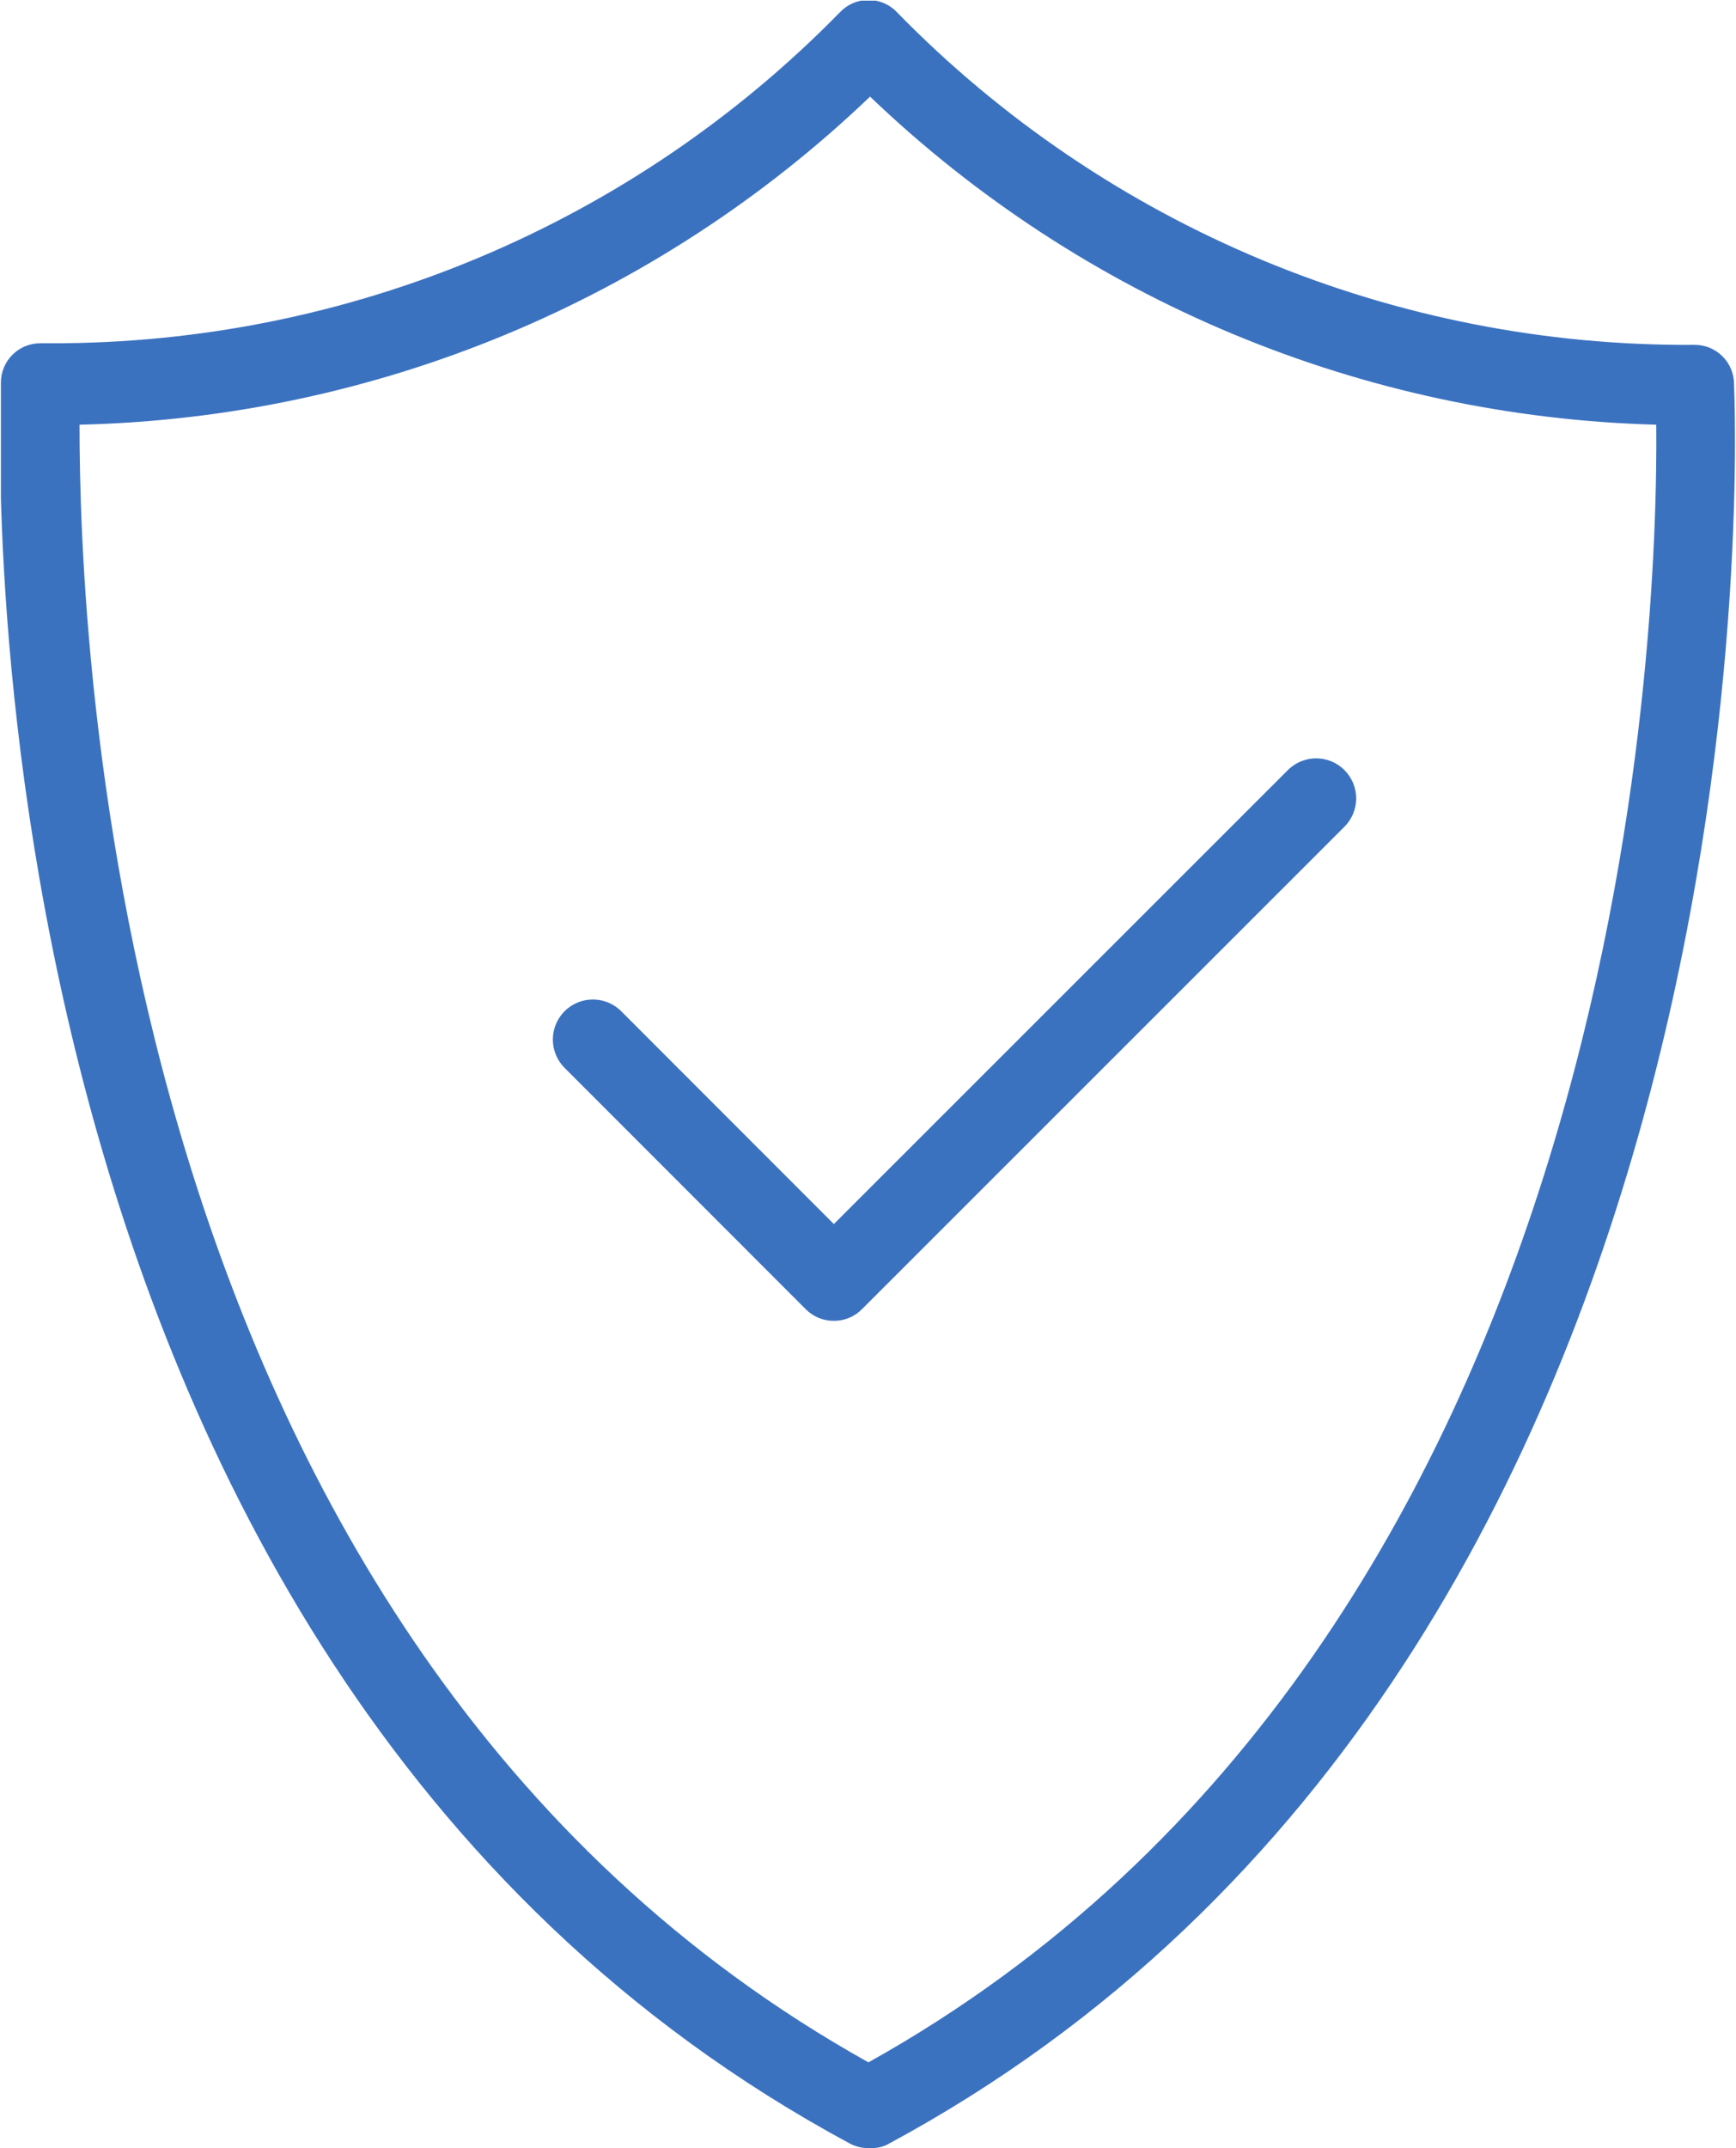 <?xml version="1.0" encoding="utf-8"?>
<!-- Generator: Adobe Illustrator 13.0.0, SVG Export Plug-In . SVG Version: 6.00 Build 14948)  -->
<!DOCTYPE svg PUBLIC "-//W3C//DTD SVG 1.1//EN" "http://www.w3.org/Graphics/SVG/1.1/DTD/svg11.dtd">
<svg version="1.1" id="Vrstva_1" xmlns="http://www.w3.org/2000/svg" xmlns:xlink="http://www.w3.org/1999/xlink" x="0px" y="0px"
	 width="44.163px" height="54.608px" viewBox="0 0 44.163 54.608" enable-background="new 0 0 44.163 54.608" xml:space="preserve">
<g>
	<defs>
		<rect id="SVGID_1_" x="0.023" y="0.017" width="44.14" height="54.59"/>
	</defs>
	<clipPath id="SVGID_2_">
		<use xlink:href="#SVGID_1_"  overflow="visible"/>
	</clipPath>
	<path clip-path="url(#SVGID_2_)" fill="#3B72C0" d="M22.093,54.606c-0.168,0.001-0.333-0.04-0.48-0.12
		c-23.17-12.47-21.59-44.47-21.59-44.76c0-0.552,0.448-1,1-1h0.28c7.547,0.015,14.78-3.018,20.06-8.41
		c0.377-0.403,1.01-0.424,1.413-0.047c0.016,0.015,0.032,0.031,0.047,0.047c5.334,5.458,12.659,8.508,20.29,8.45
		c0.552,0,1,0.448,1,1c0,0.32,1.61,32.33-21.56,44.76C22.408,54.59,22.25,54.616,22.093,54.606 M2.023,10.796
		c0,5.22,0.72,30.84,20.07,41.63c19.35-10.79,20.09-36.41,20.041-41.63c-7.472-0.202-14.6-3.174-20-8.34
		C16.705,7.647,9.532,10.623,2.023,10.796"/>
	<path clip-path="url(#SVGID_2_)" fill="#3B72C0" d="M21.213,33.576c-0.271,0.002-0.531-0.106-0.72-0.3l-6.13-6.13
		c-0.398-0.398-0.398-1.042,0-1.44s1.042-0.398,1.44,0l5.41,5.41l11.55-11.54c0.397-0.398,1.042-0.398,1.439,0
		c0.398,0.398,0.398,1.042,0,1.44l-12.27,12.26C21.744,33.47,21.484,33.578,21.213,33.576"/>
</g>
</svg>
